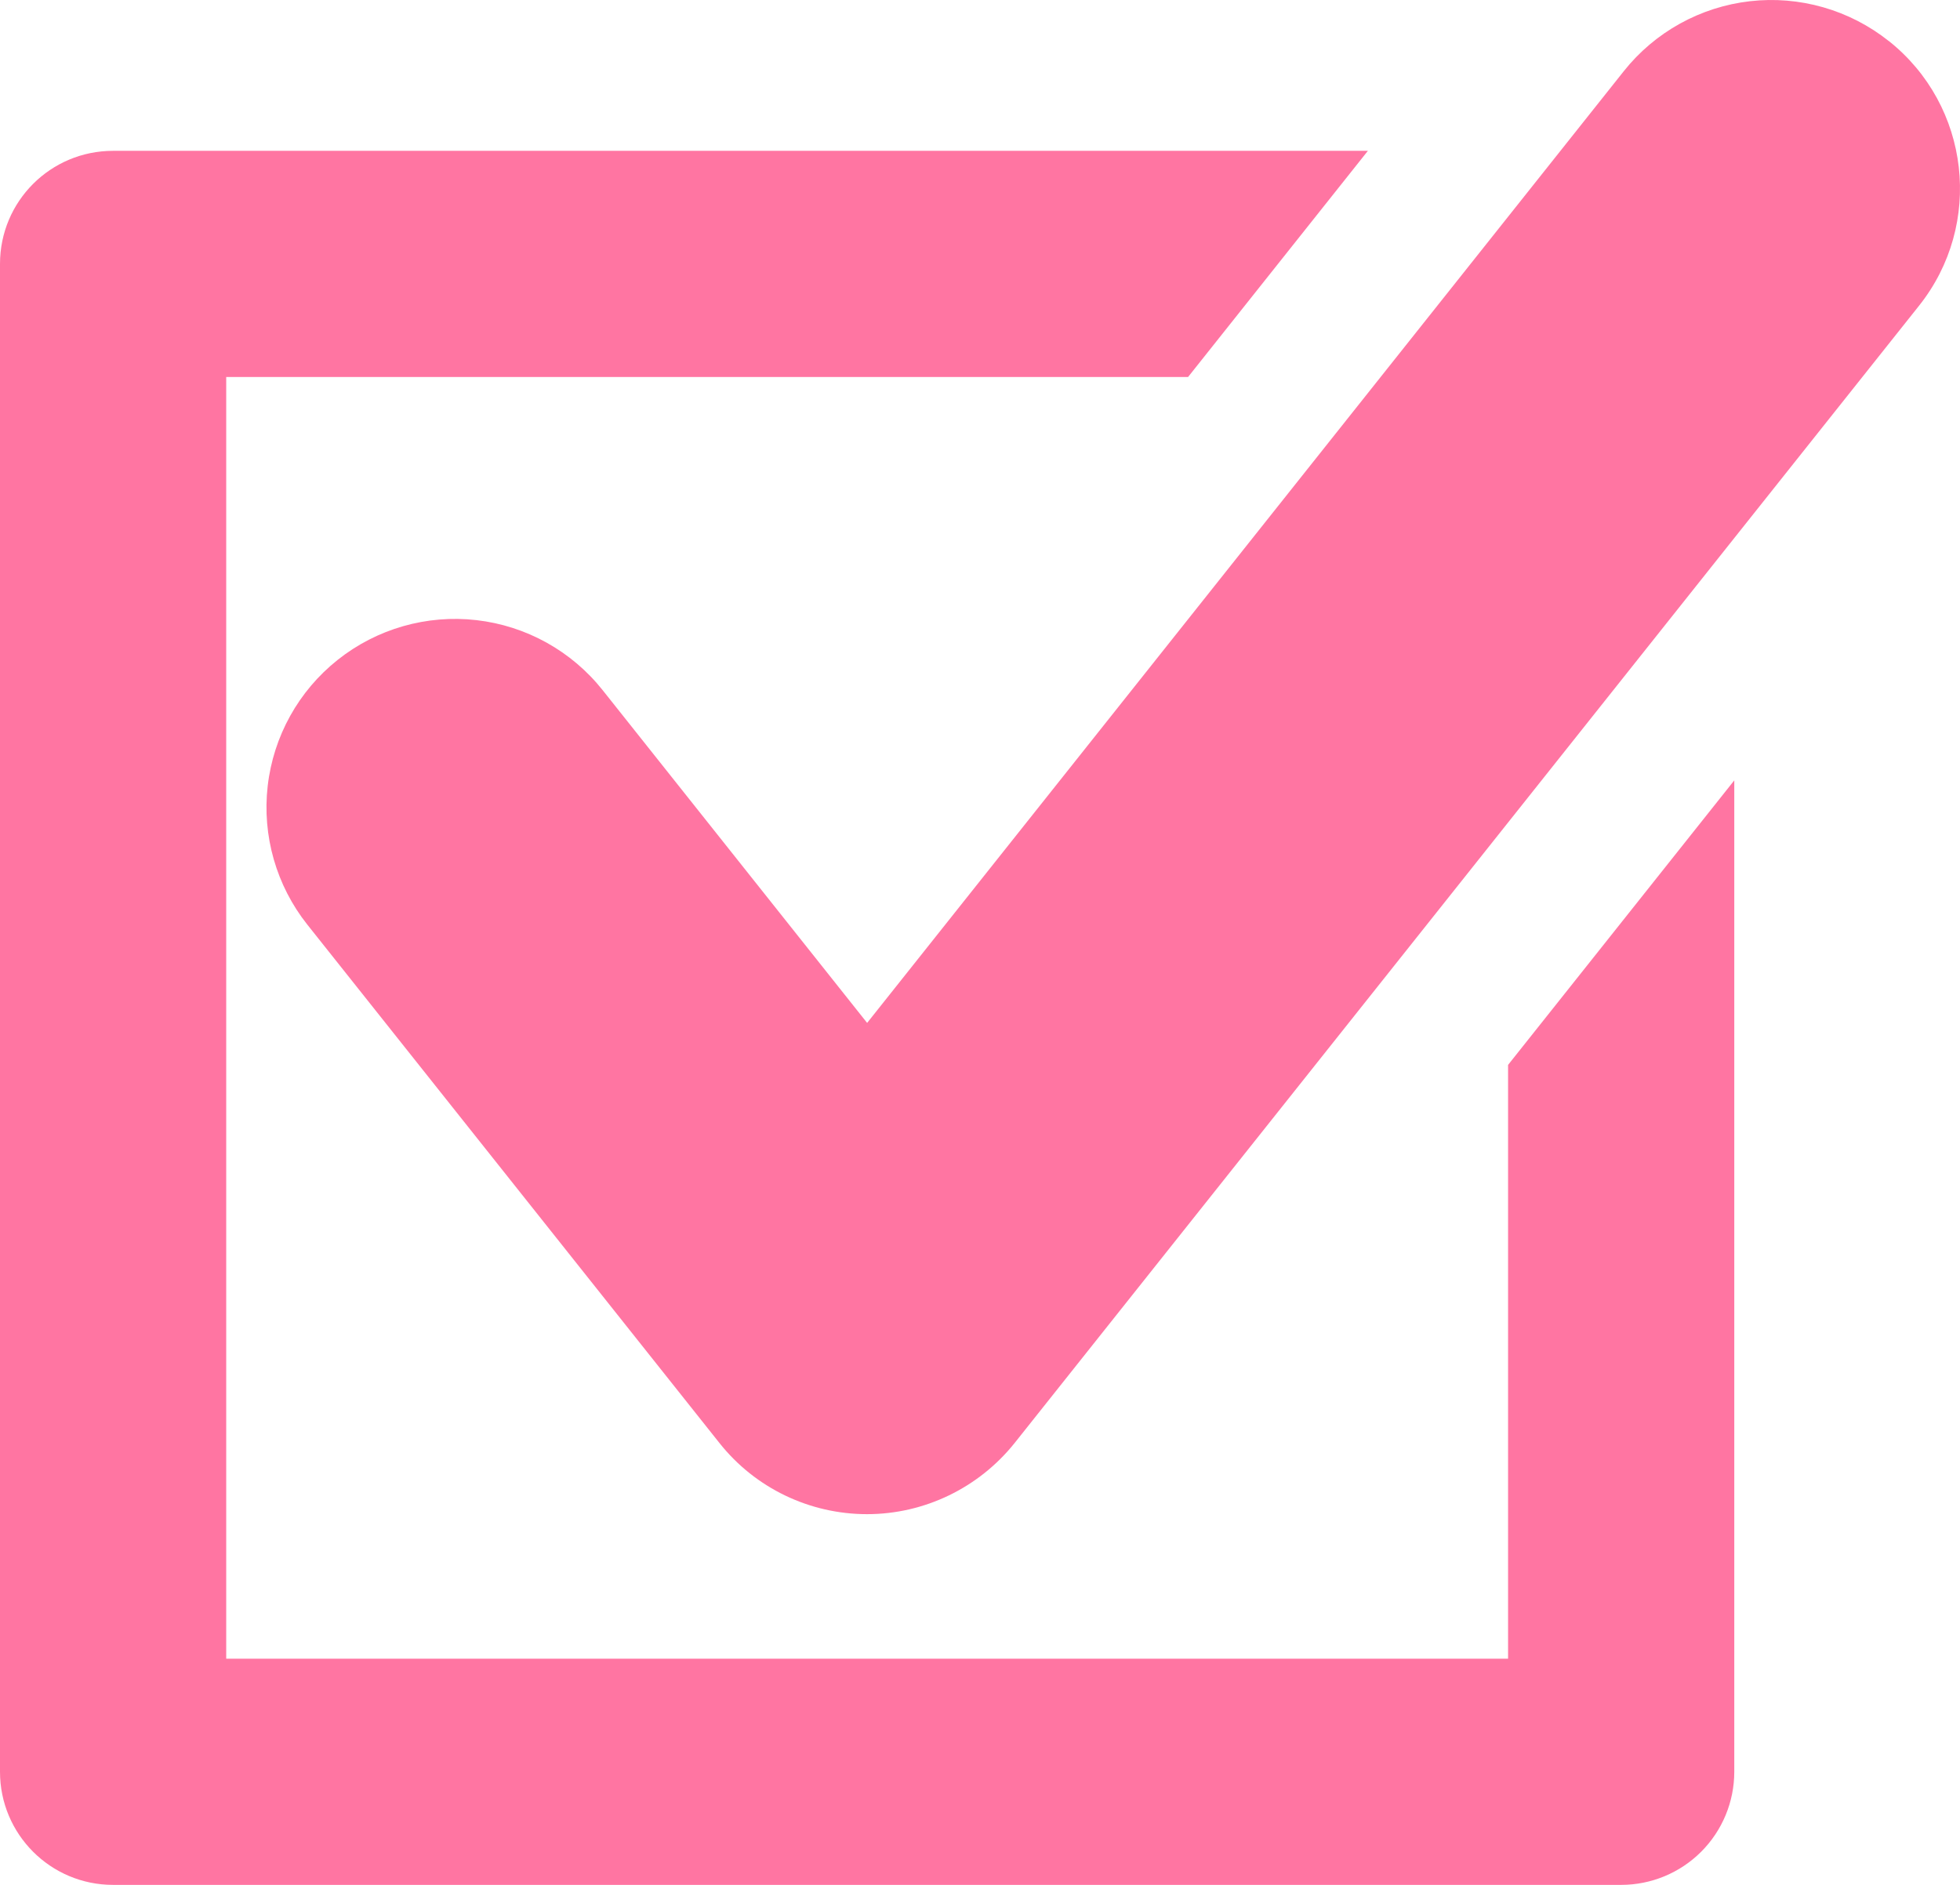 <?xml version="1.0" encoding="UTF-8"?> <svg xmlns="http://www.w3.org/2000/svg" width="104" height="100" viewBox="0 0 104 100" fill="none"> <path d="M100.217 2.175C99.189 1.357 98.01 0.75 96.747 0.388C95.484 0.026 94.163 -0.084 92.858 0.064C91.552 0.213 90.289 0.617 89.14 1.254C87.991 1.89 86.979 2.747 86.161 3.775L46.011 54.269L31.976 36.614C30.325 34.537 27.916 33.201 25.28 32.9C22.644 32.599 19.996 33.357 17.918 35.008C15.841 36.658 14.505 39.066 14.204 41.702C13.903 44.337 14.661 46.985 16.312 49.061L38.178 76.561C40.074 78.949 42.959 80.332 46.007 80.332C49.056 80.332 51.937 78.933 53.837 76.557L101.825 16.222C105.266 11.902 104.546 5.607 100.217 2.171V2.175ZM80.02 88H12.003V20.002H63.04L72.582 8.002H6.001C2.681 8.002 0 10.682 0 14.002V94C0 97.312 2.681 100 6.001 100H86.021C87.613 100 89.139 99.368 90.265 98.243C91.391 97.118 92.023 95.591 92.023 94V41.402L80.02 56.497V88Z" fill="#FF75A2"></path> </svg> 